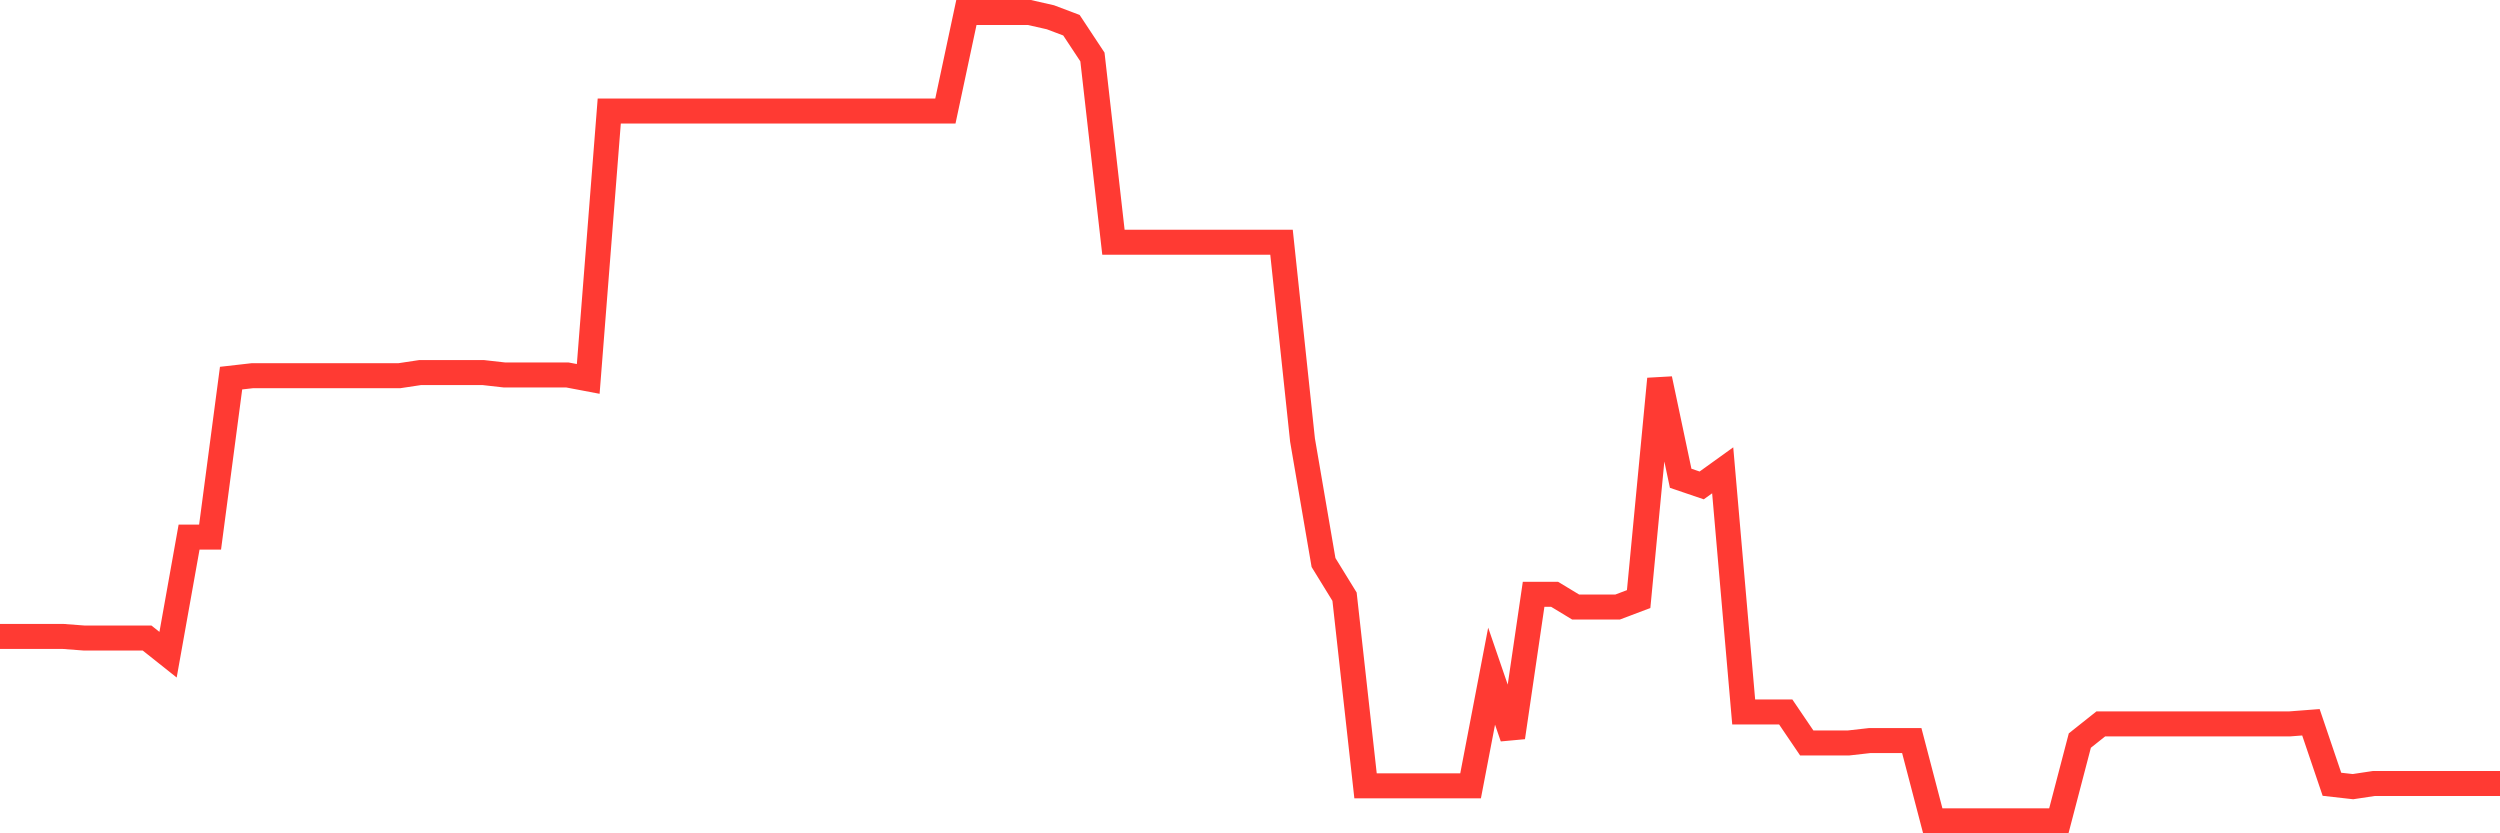 <svg
  xmlns="http://www.w3.org/2000/svg"
  xmlns:xlink="http://www.w3.org/1999/xlink"
  width="120"
  height="40"
  viewBox="0 0 120 40"
  preserveAspectRatio="none"
>
  <polyline
    points="0,30.549 1.008,30.549 2.017,30.549 3.025,30.549 4.034,30.625 5.042,30.625 6.05,30.625 7.059,30.625 8.067,31.426 9.076,25.78 10.084,25.78 11.092,18.15 12.101,18.035 13.109,18.035 14.118,18.035 15.126,18.035 16.134,18.035 17.143,18.035 18.151,18.035 19.16,18.035 20.168,17.883 21.176,17.883 22.185,17.883 23.193,17.883 24.202,17.997 25.21,17.997 26.218,17.997 27.227,17.997 28.235,18.188 29.244,5.331 30.252,5.331 31.261,5.331 32.269,5.331 33.277,5.331 34.286,5.331 35.294,5.331 36.303,5.331 37.311,5.331 38.319,5.331 39.328,5.331 40.336,5.331 41.345,5.331 42.353,5.331 43.361,5.331 44.37,5.331 45.378,5.331 46.387,0.6 47.395,0.6 48.403,0.6 49.412,0.6 50.42,0.829 51.429,1.21 52.437,2.736 53.445,11.626 54.454,11.626 55.462,11.626 56.471,11.626 57.479,11.626 58.487,11.626 59.496,11.626 60.504,11.626 61.513,11.626 62.521,21.125 63.529,27.001 64.538,28.641 65.546,37.721 66.555,37.721 67.563,37.721 68.571,37.721 69.58,37.721 70.588,37.721 71.597,32.456 72.605,35.394 73.613,28.527 74.622,28.527 75.63,29.137 76.639,29.137 77.647,29.137 78.655,28.756 79.664,18.188 80.672,22.957 81.681,23.3 82.689,22.575 83.697,34.173 84.706,34.173 85.714,34.173 86.723,35.661 87.731,35.661 88.739,35.661 89.748,35.547 90.756,35.547 91.765,35.547 92.773,39.4 93.782,39.4 94.79,39.4 95.798,39.4 96.807,39.4 97.815,39.4 98.824,39.4 99.832,35.547 100.84,34.746 101.849,34.746 102.857,34.746 103.866,34.746 104.874,34.746 105.882,34.746 106.891,34.746 107.899,34.746 108.908,34.746 109.916,34.746 110.924,34.669 111.933,37.645 112.941,37.759 113.95,37.607 114.958,37.607 115.966,37.607 116.975,37.607 117.983,37.607 118.992,37.607 120,37.607"
    fill="none"
    stroke="#ff3a33"
    stroke-width="1.2"
  >
  </polyline>
</svg>